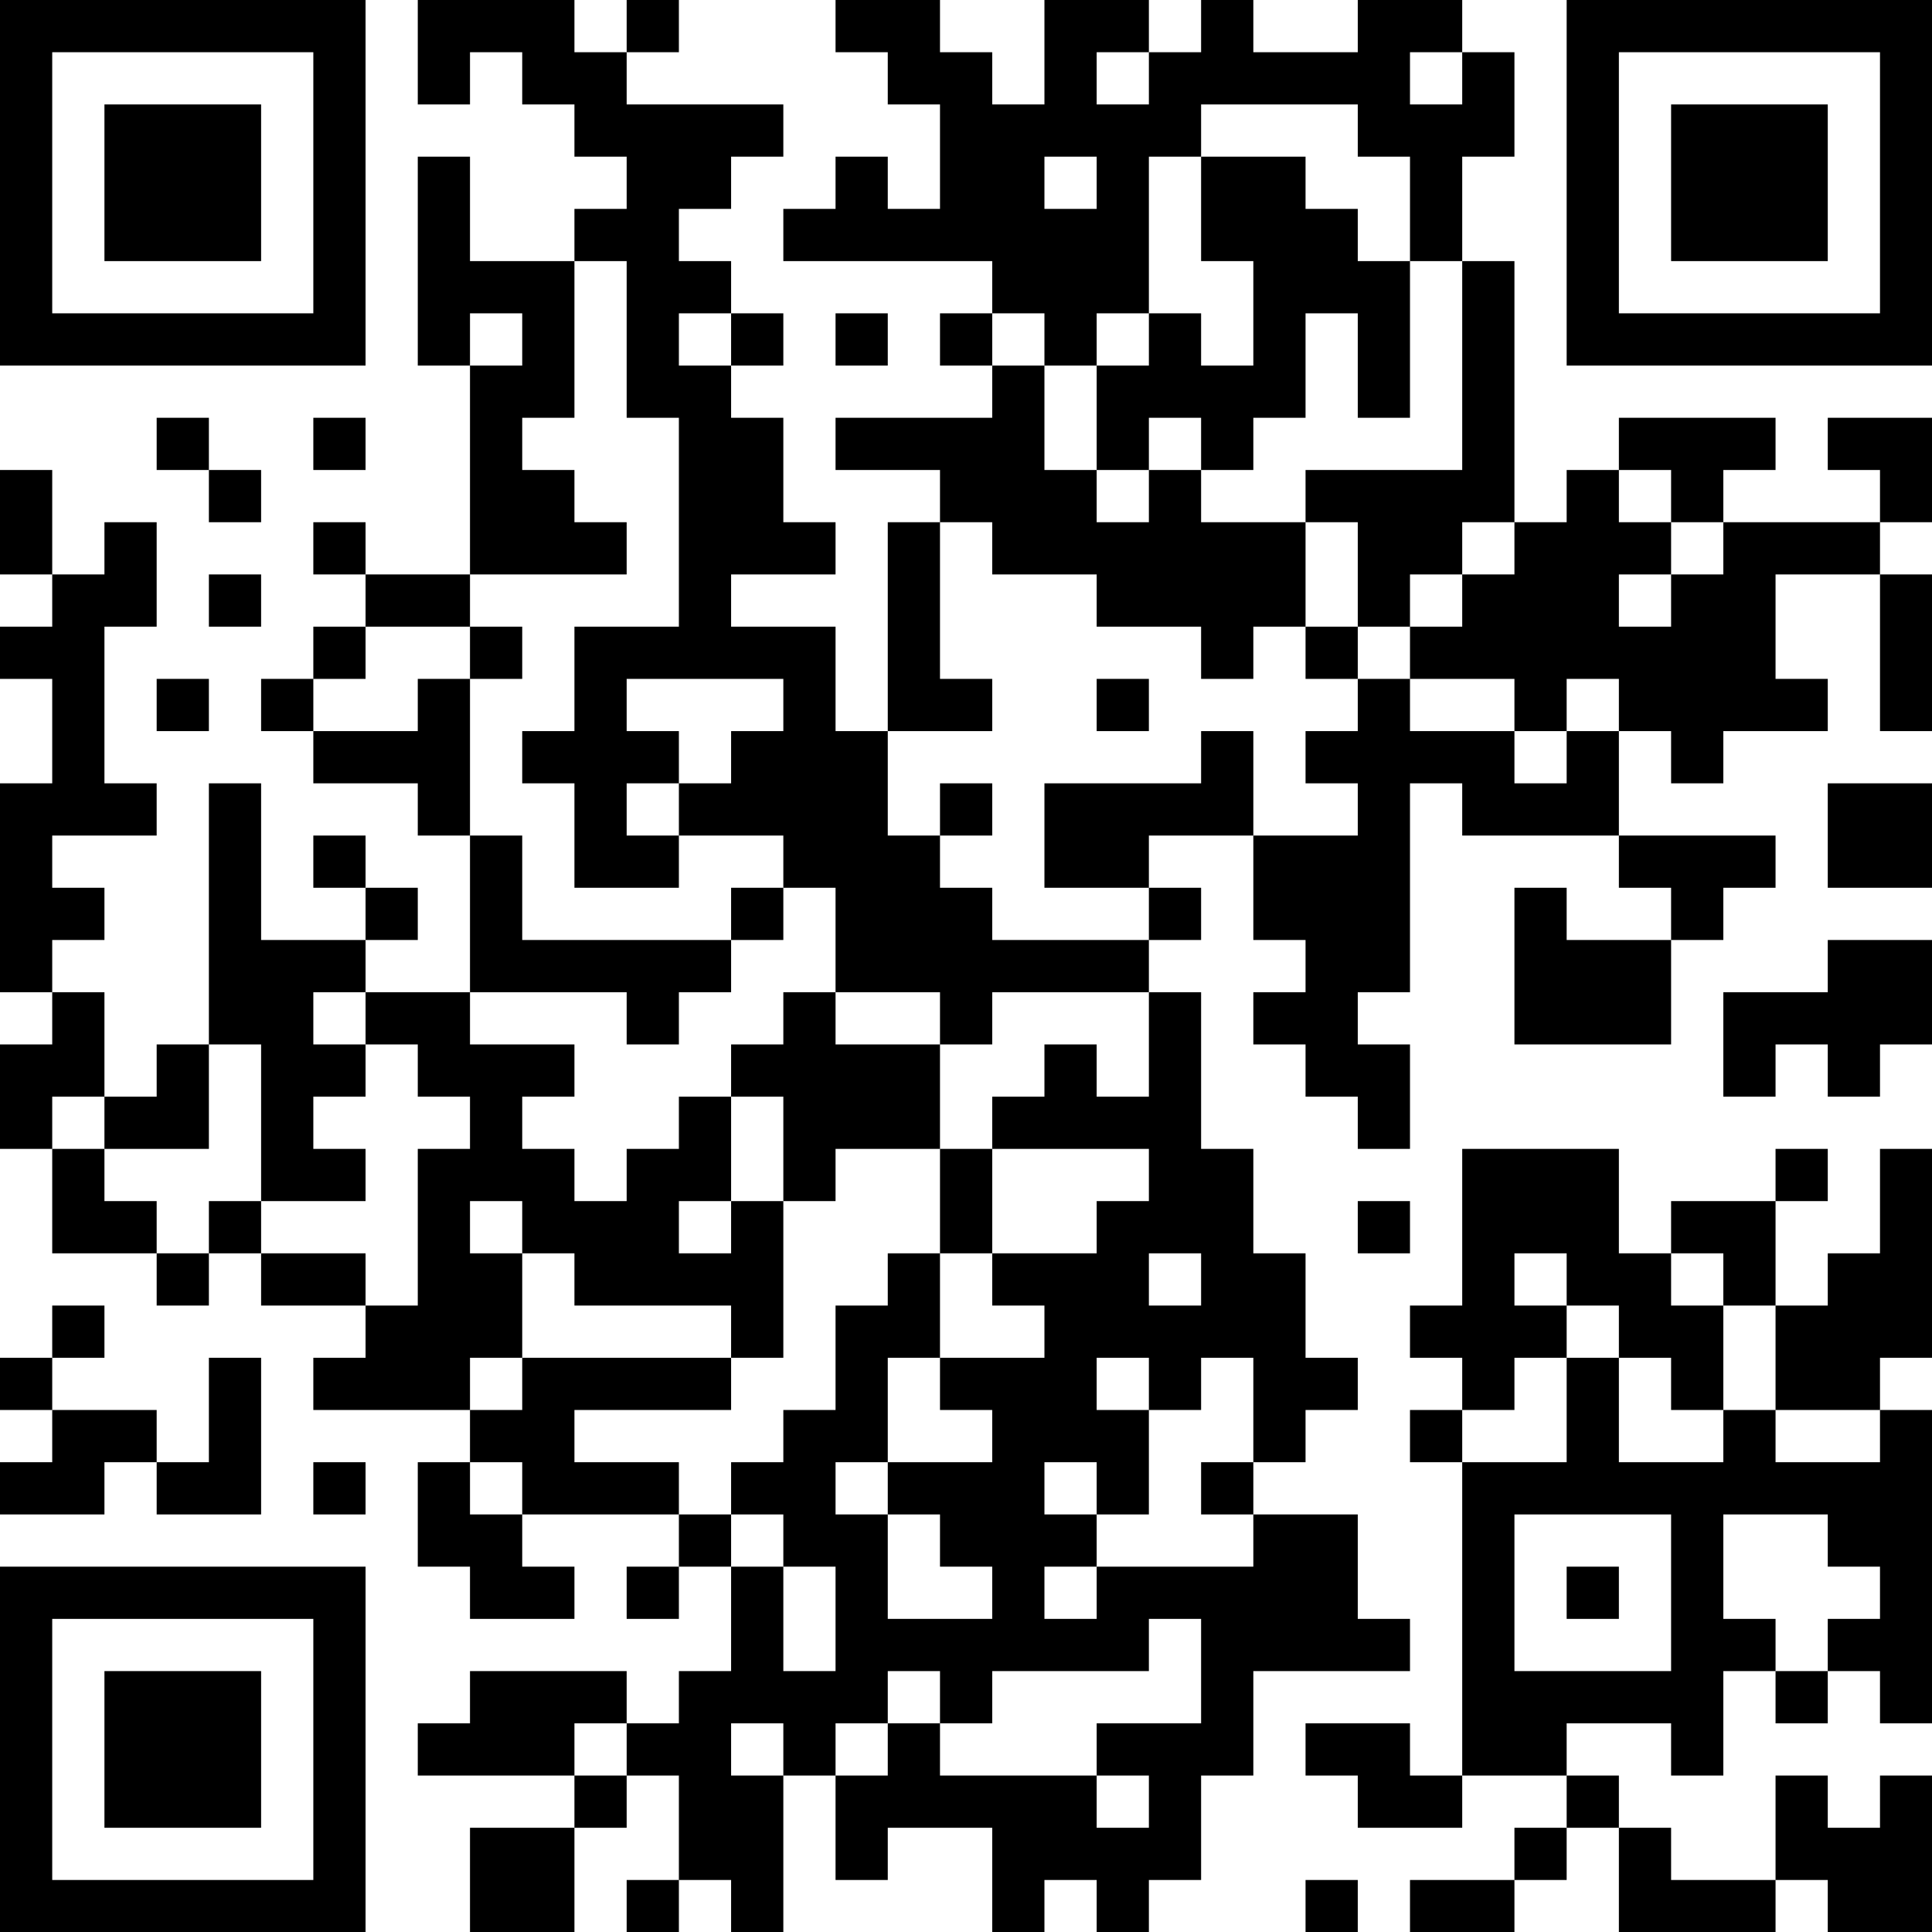 <?xml version="1.0" encoding="UTF-8"?>
<svg xmlns="http://www.w3.org/2000/svg" version="1.1" width="100" height="100" viewBox="0 0 100 100"><rect x="0" y="0" width="100" height="100" fill="#ffffff"/><g transform="scale(2.703)"><g transform="translate(0,0)"><path fill-rule="evenodd" d="M8 0L8 2L9 2L9 1L10 1L10 2L11 2L11 3L12 3L12 4L11 4L11 5L9 5L9 3L8 3L8 7L9 7L9 11L7 11L7 10L6 10L6 11L7 11L7 12L6 12L6 13L5 13L5 14L6 14L6 15L8 15L8 16L9 16L9 19L7 19L7 18L8 18L8 17L7 17L7 16L6 16L6 17L7 17L7 18L5 18L5 15L4 15L4 20L3 20L3 21L2 21L2 19L1 19L1 18L2 18L2 17L1 17L1 16L3 16L3 15L2 15L2 12L3 12L3 10L2 10L2 11L1 11L1 9L0 9L0 11L1 11L1 12L0 12L0 13L1 13L1 15L0 15L0 19L1 19L1 20L0 20L0 22L1 22L1 24L3 24L3 25L4 25L4 24L5 24L5 25L7 25L7 26L6 26L6 27L9 27L9 28L8 28L8 30L9 30L9 31L11 31L11 30L10 30L10 29L13 29L13 30L12 30L12 31L13 31L13 30L14 30L14 32L13 32L13 33L12 33L12 32L9 32L9 33L8 33L8 34L11 34L11 35L9 35L9 37L11 37L11 35L12 35L12 34L13 34L13 36L12 36L12 37L13 37L13 36L14 36L14 37L15 37L15 34L16 34L16 36L17 36L17 35L19 35L19 37L20 37L20 36L21 36L21 37L22 37L22 36L23 36L23 34L24 34L24 32L27 32L27 31L26 31L26 29L24 29L24 28L25 28L25 27L26 27L26 26L25 26L25 24L24 24L24 22L23 22L23 19L22 19L22 18L23 18L23 17L22 17L22 16L24 16L24 18L25 18L25 19L24 19L24 20L25 20L25 21L26 21L26 22L27 22L27 20L26 20L26 19L27 19L27 15L28 15L28 16L31 16L31 17L32 17L32 18L30 18L30 17L29 17L29 20L32 20L32 18L33 18L33 17L34 17L34 16L31 16L31 14L32 14L32 15L33 15L33 14L35 14L35 13L34 13L34 11L36 11L36 14L37 14L37 11L36 11L36 10L37 10L37 8L35 8L35 9L36 9L36 10L33 10L33 9L34 9L34 8L31 8L31 9L30 9L30 10L29 10L29 5L28 5L28 3L29 3L29 1L28 1L28 0L26 0L26 1L24 1L24 0L23 0L23 1L22 1L22 0L20 0L20 2L19 2L19 1L18 1L18 0L16 0L16 1L17 1L17 2L18 2L18 4L17 4L17 3L16 3L16 4L15 4L15 5L19 5L19 6L18 6L18 7L19 7L19 8L16 8L16 9L18 9L18 10L17 10L17 14L16 14L16 12L14 12L14 11L16 11L16 10L15 10L15 8L14 8L14 7L15 7L15 6L14 6L14 5L13 5L13 4L14 4L14 3L15 3L15 2L12 2L12 1L13 1L13 0L12 0L12 1L11 1L11 0ZM21 1L21 2L22 2L22 1ZM27 1L27 2L28 2L28 1ZM23 2L23 3L22 3L22 6L21 6L21 7L20 7L20 6L19 6L19 7L20 7L20 9L21 9L21 10L22 10L22 9L23 9L23 10L25 10L25 12L24 12L24 13L23 13L23 12L21 12L21 11L19 11L19 10L18 10L18 13L19 13L19 14L17 14L17 16L18 16L18 17L19 17L19 18L22 18L22 17L20 17L20 15L23 15L23 14L24 14L24 16L26 16L26 15L25 15L25 14L26 14L26 13L27 13L27 14L29 14L29 15L30 15L30 14L31 14L31 13L30 13L30 14L29 14L29 13L27 13L27 12L28 12L28 11L29 11L29 10L28 10L28 11L27 11L27 12L26 12L26 10L25 10L25 9L28 9L28 5L27 5L27 3L26 3L26 2ZM20 3L20 4L21 4L21 3ZM23 3L23 5L24 5L24 7L23 7L23 6L22 6L22 7L21 7L21 9L22 9L22 8L23 8L23 9L24 9L24 8L25 8L25 6L26 6L26 8L27 8L27 5L26 5L26 4L25 4L25 3ZM11 5L11 8L10 8L10 9L11 9L11 10L12 10L12 11L9 11L9 12L7 12L7 13L6 13L6 14L8 14L8 13L9 13L9 16L10 16L10 18L14 18L14 19L13 19L13 20L12 20L12 19L9 19L9 20L11 20L11 21L10 21L10 22L11 22L11 23L12 23L12 22L13 22L13 21L14 21L14 23L13 23L13 24L14 24L14 23L15 23L15 26L14 26L14 25L11 25L11 24L10 24L10 23L9 23L9 24L10 24L10 26L9 26L9 27L10 27L10 26L14 26L14 27L11 27L11 28L13 28L13 29L14 29L14 30L15 30L15 32L16 32L16 30L15 30L15 29L14 29L14 28L15 28L15 27L16 27L16 25L17 25L17 24L18 24L18 26L17 26L17 28L16 28L16 29L17 29L17 31L19 31L19 30L18 30L18 29L17 29L17 28L19 28L19 27L18 27L18 26L20 26L20 25L19 25L19 24L21 24L21 23L22 23L22 22L19 22L19 21L20 21L20 20L21 20L21 21L22 21L22 19L19 19L19 20L18 20L18 19L16 19L16 17L15 17L15 16L13 16L13 15L14 15L14 14L15 14L15 13L12 13L12 14L13 14L13 15L12 15L12 16L13 16L13 17L11 17L11 15L10 15L10 14L11 14L11 12L13 12L13 8L12 8L12 5ZM9 6L9 7L10 7L10 6ZM13 6L13 7L14 7L14 6ZM16 6L16 7L17 7L17 6ZM3 8L3 9L4 9L4 10L5 10L5 9L4 9L4 8ZM6 8L6 9L7 9L7 8ZM31 9L31 10L32 10L32 11L31 11L31 12L32 12L32 11L33 11L33 10L32 10L32 9ZM4 11L4 12L5 12L5 11ZM9 12L9 13L10 13L10 12ZM25 12L25 13L26 13L26 12ZM3 13L3 14L4 14L4 13ZM21 13L21 14L22 14L22 13ZM18 15L18 16L19 16L19 15ZM35 15L35 17L37 17L37 15ZM14 17L14 18L15 18L15 17ZM35 18L35 19L33 19L33 21L34 21L34 20L35 20L35 21L36 21L36 20L37 20L37 18ZM6 19L6 20L7 20L7 21L6 21L6 22L7 22L7 23L5 23L5 20L4 20L4 22L2 22L2 21L1 21L1 22L2 22L2 23L3 23L3 24L4 24L4 23L5 23L5 24L7 24L7 25L8 25L8 22L9 22L9 21L8 21L8 20L7 20L7 19ZM15 19L15 20L14 20L14 21L15 21L15 23L16 23L16 22L18 22L18 24L19 24L19 22L18 22L18 20L16 20L16 19ZM28 22L28 25L27 25L27 26L28 26L28 27L27 27L27 28L28 28L28 34L27 34L27 33L25 33L25 34L26 34L26 35L28 35L28 34L30 34L30 35L29 35L29 36L27 36L27 37L29 37L29 36L30 36L30 35L31 35L31 37L34 37L34 36L35 36L35 37L37 37L37 34L36 34L36 35L35 35L35 34L34 34L34 36L32 36L32 35L31 35L31 34L30 34L30 33L32 33L32 34L33 34L33 32L34 32L34 33L35 33L35 32L36 32L36 33L37 33L37 27L36 27L36 26L37 26L37 22L36 22L36 24L35 24L35 25L34 25L34 23L35 23L35 22L34 22L34 23L32 23L32 24L31 24L31 22ZM26 23L26 24L27 24L27 23ZM22 24L22 25L23 25L23 24ZM29 24L29 25L30 25L30 26L29 26L29 27L28 27L28 28L30 28L30 26L31 26L31 28L33 28L33 27L34 27L34 28L36 28L36 27L34 27L34 25L33 25L33 24L32 24L32 25L33 25L33 27L32 27L32 26L31 26L31 25L30 25L30 24ZM1 25L1 26L0 26L0 27L1 27L1 28L0 28L0 29L2 29L2 28L3 28L3 29L5 29L5 26L4 26L4 28L3 28L3 27L1 27L1 26L2 26L2 25ZM21 26L21 27L22 27L22 29L21 29L21 28L20 28L20 29L21 29L21 30L20 30L20 31L21 31L21 30L24 30L24 29L23 29L23 28L24 28L24 26L23 26L23 27L22 27L22 26ZM6 28L6 29L7 29L7 28ZM9 28L9 29L10 29L10 28ZM29 29L29 32L32 32L32 29ZM33 29L33 31L34 31L34 32L35 32L35 31L36 31L36 30L35 30L35 29ZM30 30L30 31L31 31L31 30ZM22 31L22 32L19 32L19 33L18 33L18 32L17 32L17 33L16 33L16 34L17 34L17 33L18 33L18 34L21 34L21 35L22 35L22 34L21 34L21 33L23 33L23 31ZM11 33L11 34L12 34L12 33ZM14 33L14 34L15 34L15 33ZM25 36L25 37L26 37L26 36ZM0 0L0 7L7 7L7 0ZM1 1L1 6L6 6L6 1ZM2 2L2 5L5 5L5 2ZM30 0L30 7L37 7L37 0ZM31 1L31 6L36 6L36 1ZM32 2L32 5L35 5L35 2ZM0 30L0 37L7 37L7 30ZM1 31L1 36L6 36L6 31ZM2 32L2 35L5 35L5 32Z" fill="#000000"/></g></g></svg>
